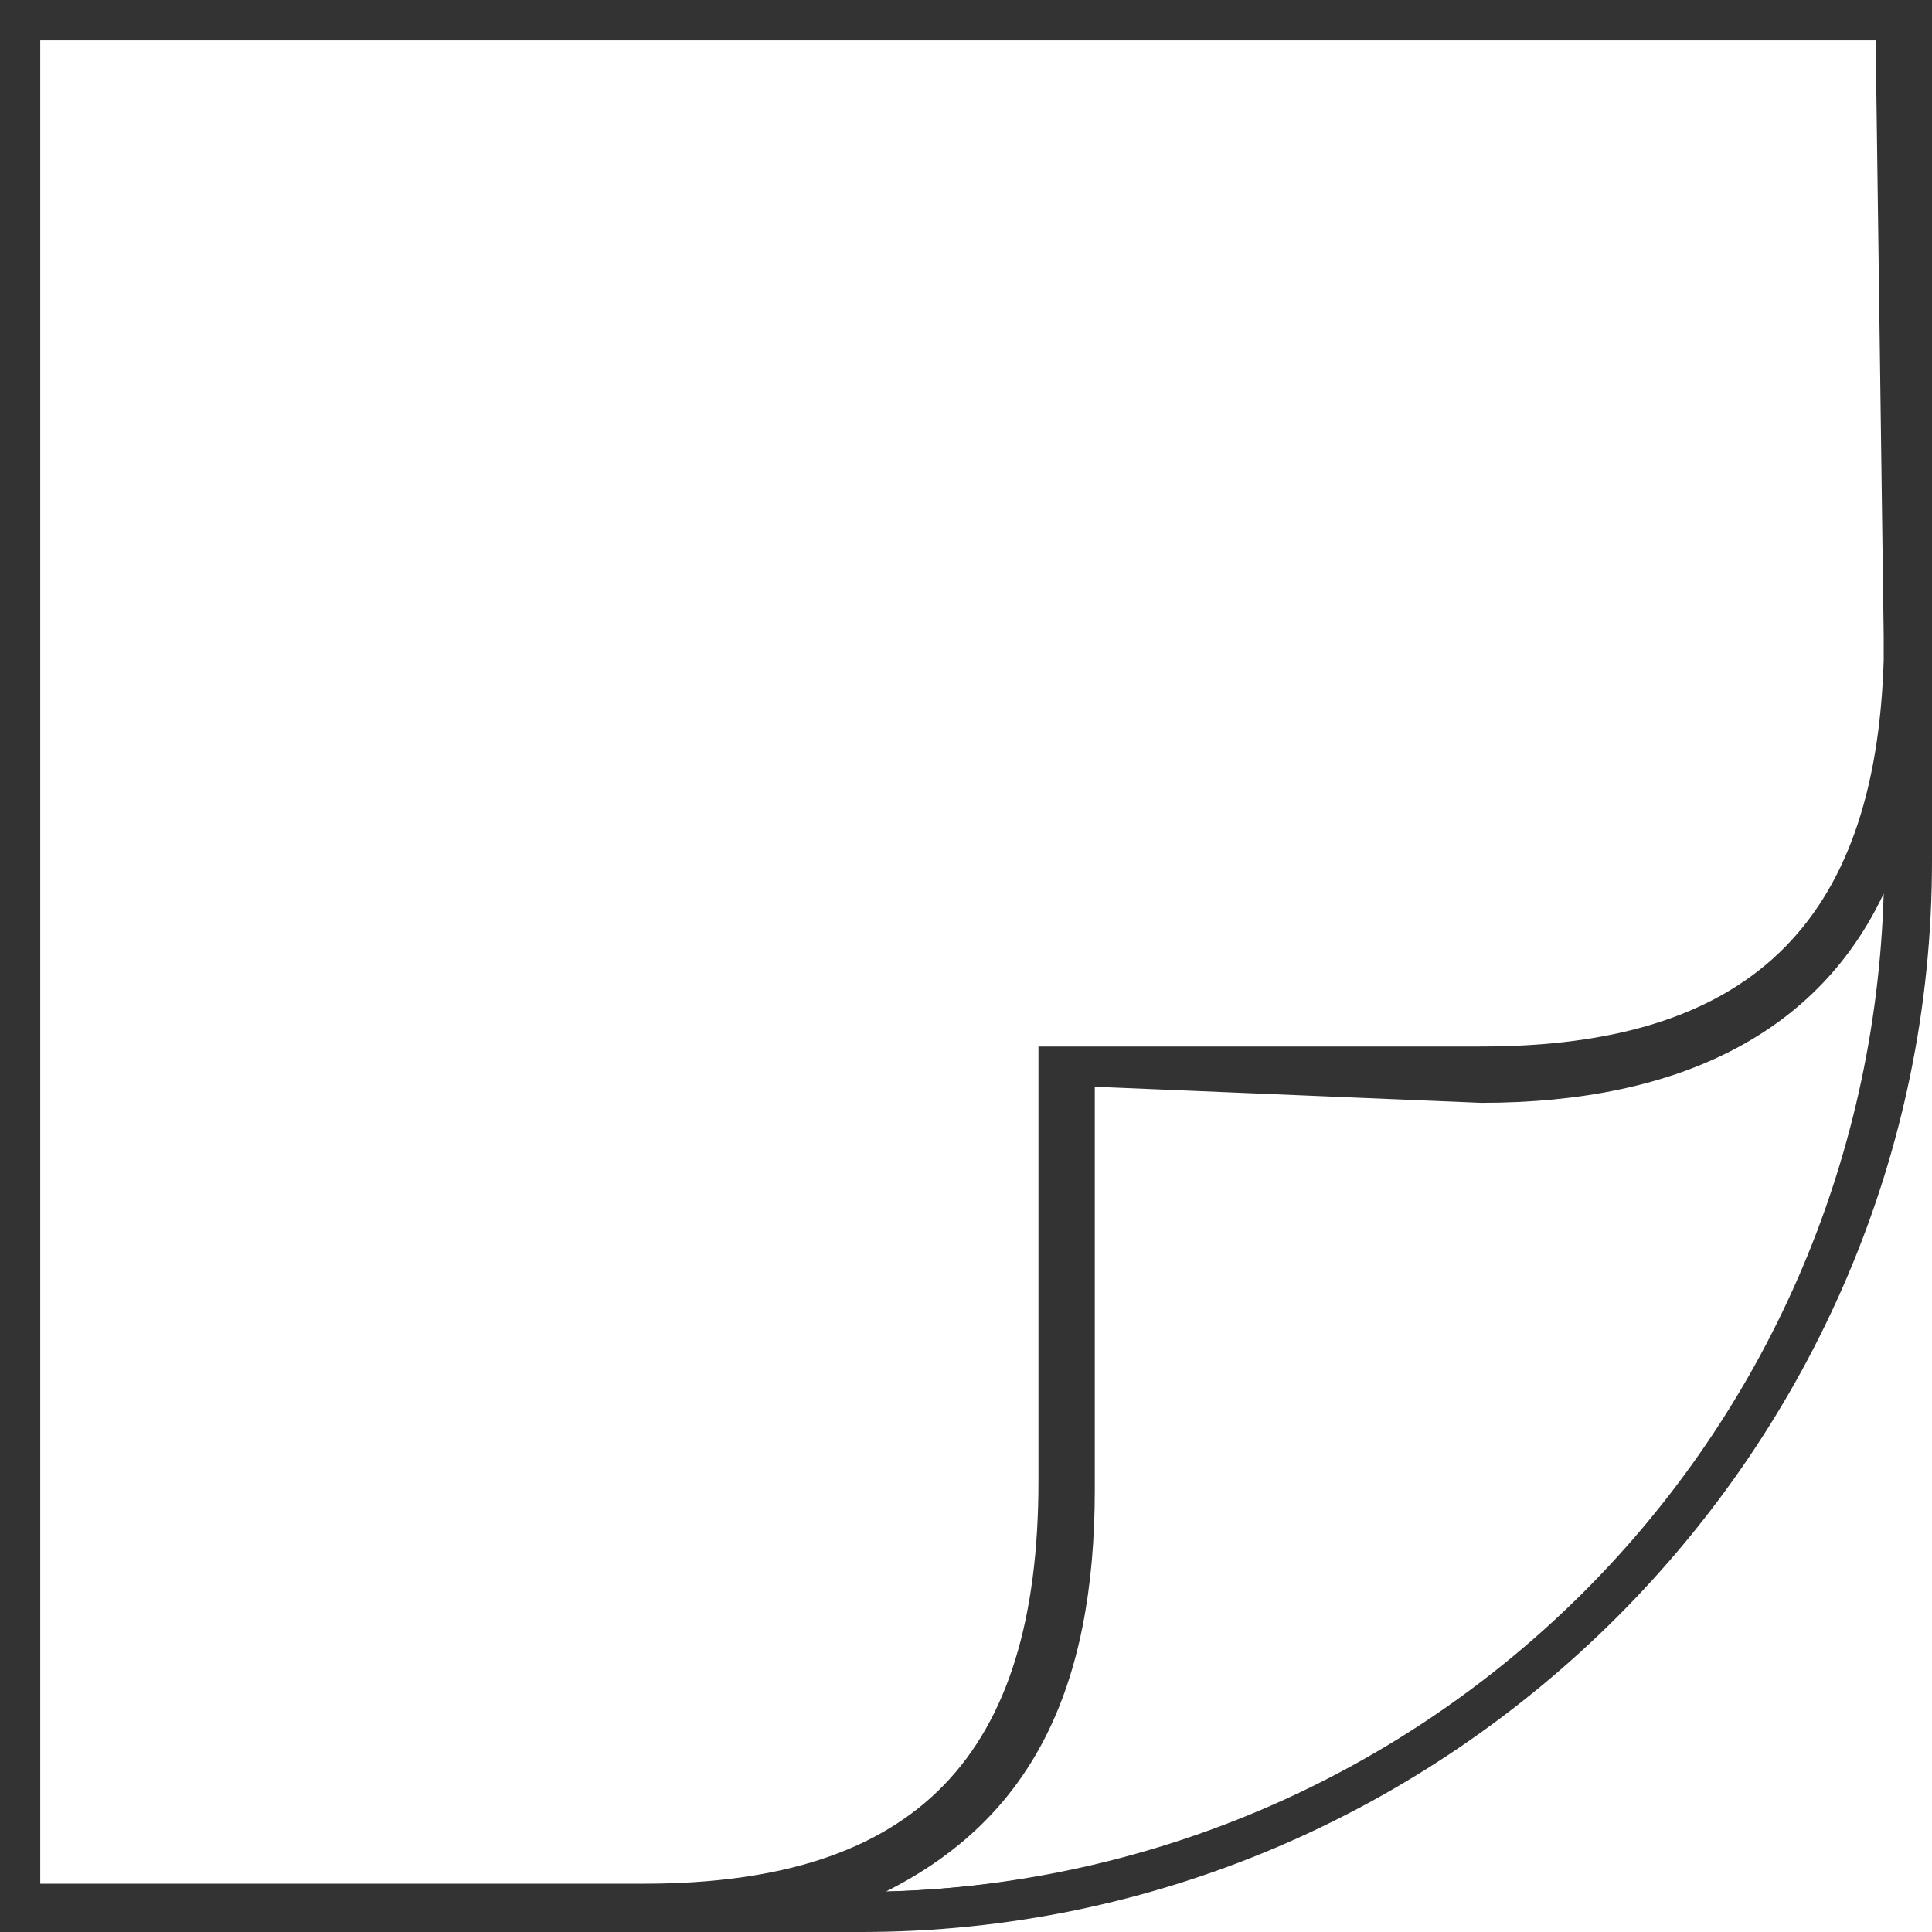 <svg xml:space="preserve" style="enable-background:new 0 0 24 24;" viewBox="0 0 24 24" y="0px" x="0px" xmlns:xlink="http://www.w3.org/1999/xlink" xmlns="http://www.w3.org/2000/svg" id="Layer_1" version="1.1">
<style type="text/css">
	.st0{fill:#333333;}
</style>
<g>
	<path d="M0.2,0.2v23.7h7.8h0.1h2.6c7.3,0,13.1-5.9,13.1-13.1V8.1V8V0.2H0.2z M23.6,10.6c0,7.1-5.8,12.9-12.9,12.9h-0.4
		c2.1-0.7,3.1-2.3,3.1-5.1v-5.1h5.1c2.7,0,4.4-1,5.1-3.1C23.6,10.2,23.6,10.6,23.6,10.6z M18.5,13.1h-5.3v5.3c0,3.5-1.7,5.1-5.1,5.1
		H8H0.4V0.4h23.2v7.5V8h0.1C23.6,11.5,22,13.1,18.5,13.1z" class="st0"></path>
	<path d="M10.7,24H0V0h24v10.7C24,18,18,24,10.7,24z M0.3,23.7h10.4c2.7,0,5.2-0.8,7.3-2.2c-2.1,1.4-4.6,2.2-7.4,2.2
		H9.3l0.5-0.2c-0.5,0.1-1.1,0.2-1.7,0.2H0.3z M0.5,23.4H8c3.4,0,4.9-1.6,4.9-5V13h5.5c3.3,0,4.9-1.5,5-4.8V7.9l-0.1-7.4H0.5V23.4z
		 M13.6,13.5v5c0,2.5-0.8,4.1-2.6,5c6.8-0.2,12.2-5.6,12.4-12.4c-0.8,1.7-2.5,2.6-5,2.6L13.6,13.5L13.6,13.5z M23.7,8.9
		c0,0.3-0.1,0.6-0.2,0.9l0.2-0.5V8.9z M23.7,7.9L23.7,7.9V0.3V7.9z" class="st0"></path>
</g>
</svg>
